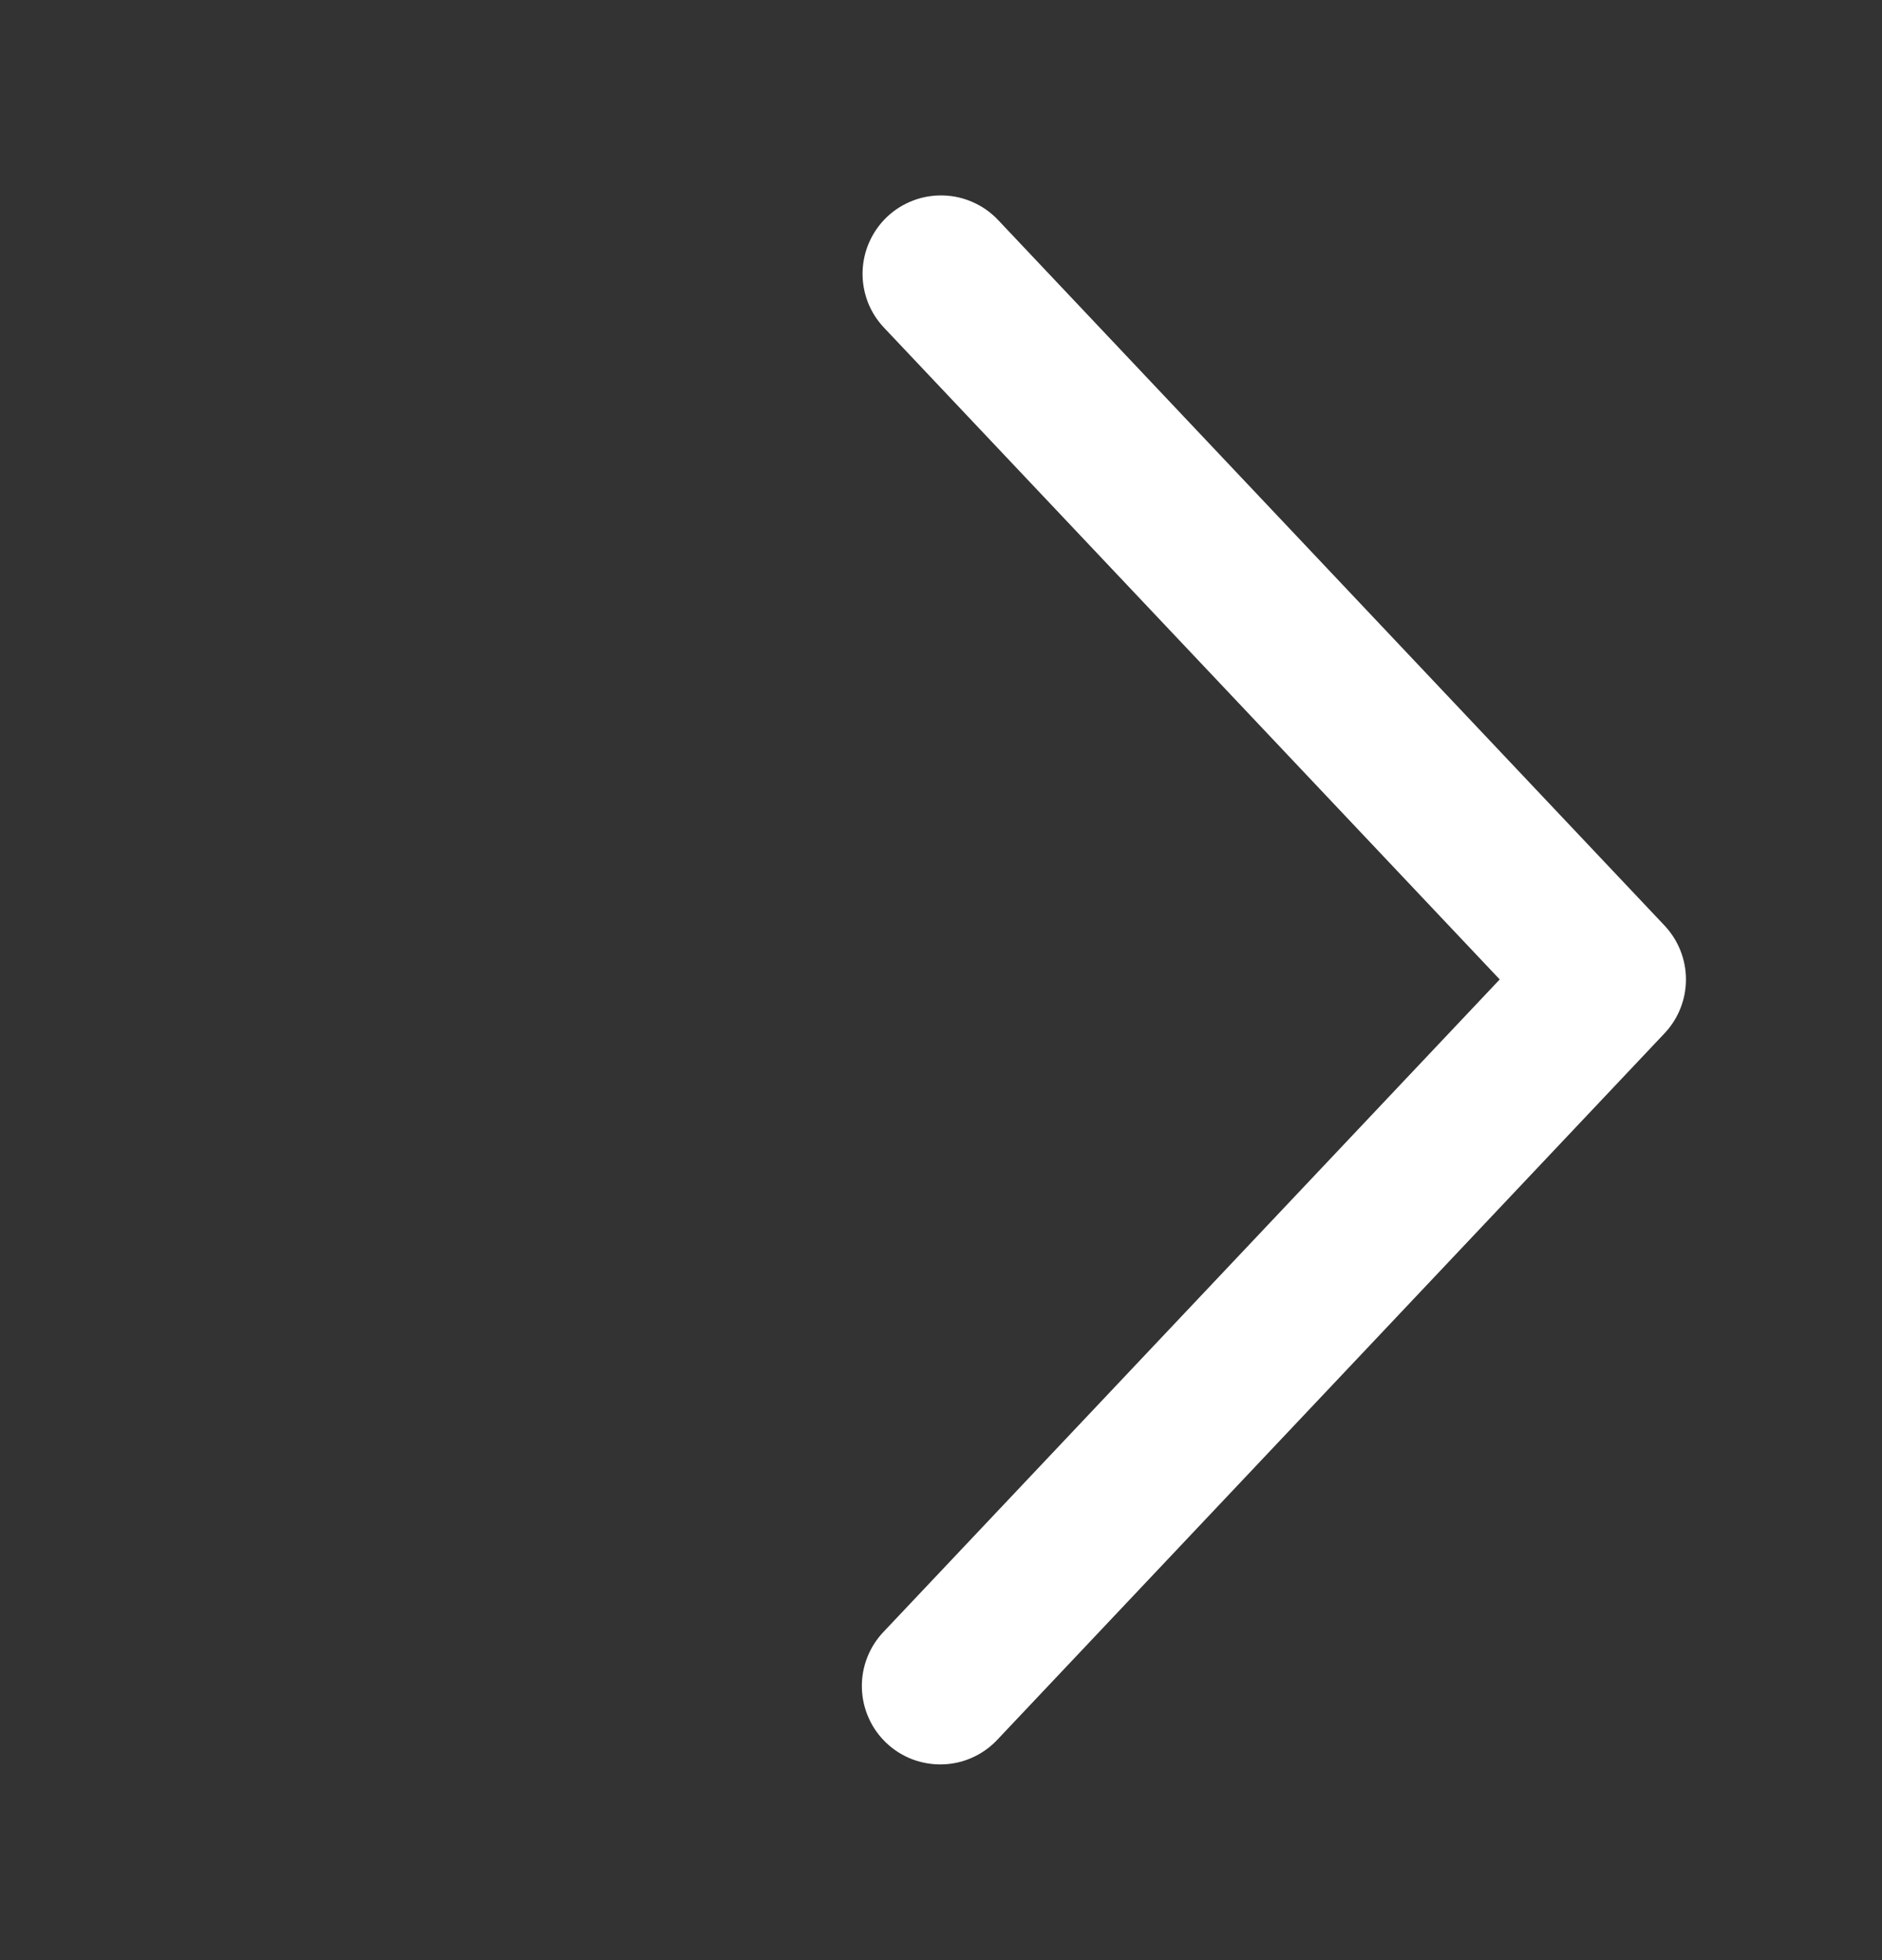 <svg width="24" height="25" viewBox="0 0 24 25" fill="none" xmlns="http://www.w3.org/2000/svg">
<rect x="0" y="0" width="24" height="25" fill="#333333" stroke="none"/>
<path d="M11.273 4.179C11.183 4.084 11.112 3.972 11.065 3.849C11.019 3.726 10.996 3.595 11 3.464C11.004 3.333 11.033 3.204 11.087 3.084C11.141 2.964 11.217 2.856 11.313 2.765C11.408 2.675 11.521 2.605 11.643 2.558C11.766 2.511 11.897 2.489 12.028 2.493C12.16 2.496 12.289 2.526 12.409 2.58C12.529 2.633 12.637 2.71 12.727 2.805L21.227 11.805C21.402 11.991 21.5 12.237 21.5 12.492C21.5 12.748 21.402 12.994 21.227 13.179L12.727 22.18C12.637 22.278 12.529 22.357 12.409 22.412C12.289 22.468 12.158 22.499 12.026 22.503C11.894 22.508 11.762 22.486 11.638 22.44C11.514 22.393 11.4 22.322 11.304 22.231C11.208 22.14 11.13 22.031 11.077 21.91C11.023 21.789 10.994 21.658 10.991 21.526C10.988 21.393 11.011 21.262 11.06 21.138C11.108 21.015 11.181 20.902 11.273 20.807L19.125 12.492L11.273 4.179Z" fill="white"/>
</svg>
